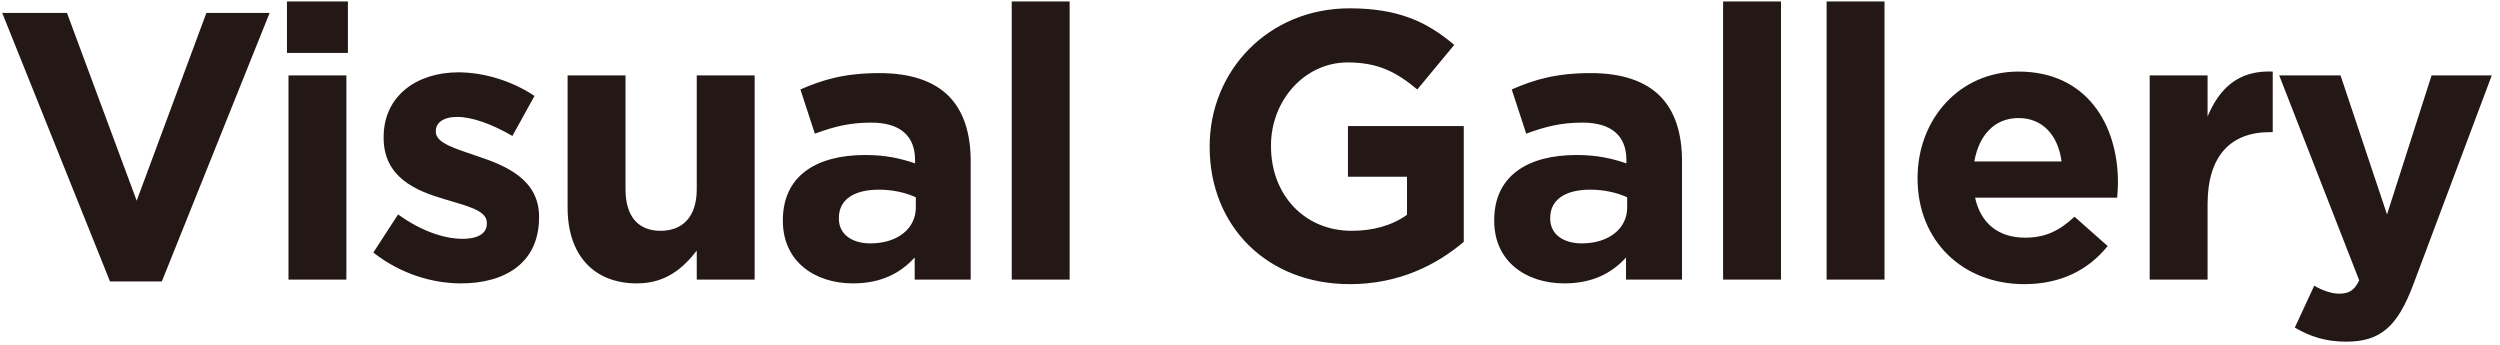<svg width="210" height="29" viewBox="0 0 210 29" fill="none" xmlns="http://www.w3.org/2000/svg">
<path d="M9.242 23.644L0.185 1.084H5.625L11.482 16.86L17.337 1.084H22.649L13.594 23.644H9.242ZM24.105 4.444V0.124H29.224V4.444H24.105ZM24.233 23.484V6.332H29.096V23.484H24.233ZM38.721 23.804C36.321 23.804 33.633 23.004 31.361 21.212L33.441 18.012C35.297 19.356 37.249 20.06 38.849 20.06C40.257 20.06 40.897 19.548 40.897 18.78V18.716C40.897 17.66 39.233 17.308 37.345 16.732C34.945 16.028 32.225 14.908 32.225 11.58V11.516C32.225 8.028 35.041 6.076 38.497 6.076C40.673 6.076 43.041 6.812 44.897 8.06L43.041 11.42C41.345 10.428 39.649 9.82 38.401 9.82C37.217 9.82 36.609 10.332 36.609 11.004V11.068C36.609 12.028 38.241 12.476 40.097 13.116C42.497 13.916 45.281 15.068 45.281 18.204V18.268C45.281 22.076 42.433 23.804 38.721 23.804ZM53.503 23.804C49.823 23.804 47.679 21.372 47.679 17.436V6.332H52.543V15.9C52.543 18.204 53.631 19.388 55.487 19.388C57.343 19.388 58.527 18.204 58.527 15.9V6.332H63.391V23.484H58.527V21.052C57.407 22.492 55.967 23.804 53.503 23.804ZM71.649 23.804C68.417 23.804 65.761 21.948 65.761 18.556V18.492C65.761 14.748 68.609 13.02 72.673 13.02C74.401 13.02 75.649 13.308 76.865 13.724V13.436C76.865 11.42 75.617 10.3 73.185 10.3C71.329 10.3 70.017 10.652 68.449 11.228L67.233 7.516C69.121 6.684 70.977 6.14 73.889 6.14C76.545 6.14 78.465 6.844 79.681 8.06C80.961 9.34 81.537 11.228 81.537 13.532V23.484H76.833V21.628C75.649 22.94 74.017 23.804 71.649 23.804ZM73.121 20.444C75.393 20.444 76.929 19.196 76.929 17.436V16.572C76.097 16.188 75.009 15.932 73.825 15.932C71.745 15.932 70.465 16.764 70.465 18.3V18.364C70.465 19.676 71.553 20.444 73.121 20.444ZM84.986 23.484V0.124H89.85V23.484H84.986ZM113.388 23.868C106.412 23.868 101.612 18.972 101.612 12.348V12.284C101.612 5.916 106.572 0.7 113.356 0.7C117.388 0.7 119.82 1.788 122.156 3.772L119.052 7.516C117.324 6.076 115.788 5.244 113.196 5.244C109.612 5.244 106.764 8.412 106.764 12.22V12.284C106.764 16.38 109.58 19.388 113.548 19.388C115.34 19.388 116.94 18.94 118.188 18.044V14.844H113.228V10.588H122.956V20.316C120.652 22.268 117.484 23.868 113.388 23.868ZM131.402 23.804C128.17 23.804 125.514 21.948 125.514 18.556V18.492C125.514 14.748 128.362 13.02 132.426 13.02C134.154 13.02 135.402 13.308 136.618 13.724V13.436C136.618 11.42 135.37 10.3 132.938 10.3C131.082 10.3 129.77 10.652 128.202 11.228L126.986 7.516C128.874 6.684 130.73 6.14 133.642 6.14C136.298 6.14 138.218 6.844 139.434 8.06C140.714 9.34 141.29 11.228 141.29 13.532V23.484H136.586V21.628C135.402 22.94 133.77 23.804 131.402 23.804ZM132.874 20.444C135.146 20.444 136.682 19.196 136.682 17.436V16.572C135.85 16.188 134.762 15.932 133.578 15.932C131.498 15.932 130.218 16.764 130.218 18.3V18.364C130.218 19.676 131.306 20.444 132.874 20.444ZM144.74 23.484V0.124H149.604V23.484H144.74ZM153.436 23.484V0.124H158.3V23.484H153.436ZM170.036 23.868C164.884 23.868 161.076 20.252 161.076 15.004V14.94C161.076 10.044 164.564 6.012 169.556 6.012C175.284 6.012 177.908 10.46 177.908 15.324C177.908 15.708 177.876 16.156 177.844 16.604H165.908C166.388 18.812 167.924 19.964 170.1 19.964C171.732 19.964 172.916 19.452 174.26 18.204L177.044 20.668C175.444 22.652 173.14 23.868 170.036 23.868ZM165.844 13.564H173.172C172.884 11.388 171.604 9.916 169.556 9.916C167.54 9.916 166.228 11.356 165.844 13.564ZM180.573 23.484V6.332H185.437V9.788C186.429 7.42 188.029 5.884 190.909 6.012V11.1H190.653C187.421 11.1 185.437 13.052 185.437 17.148V23.484H180.573ZM200.509 18.012L204.253 6.332H209.309L202.717 23.9C201.405 27.388 199.997 28.7 197.085 28.7C195.325 28.7 194.013 28.252 192.765 27.516L194.397 23.996C195.036 24.38 195.837 24.668 196.477 24.668C197.309 24.668 197.757 24.412 198.173 23.548L191.453 6.332H196.605L200.509 18.012Z" fill="#231815"/>
</svg>
